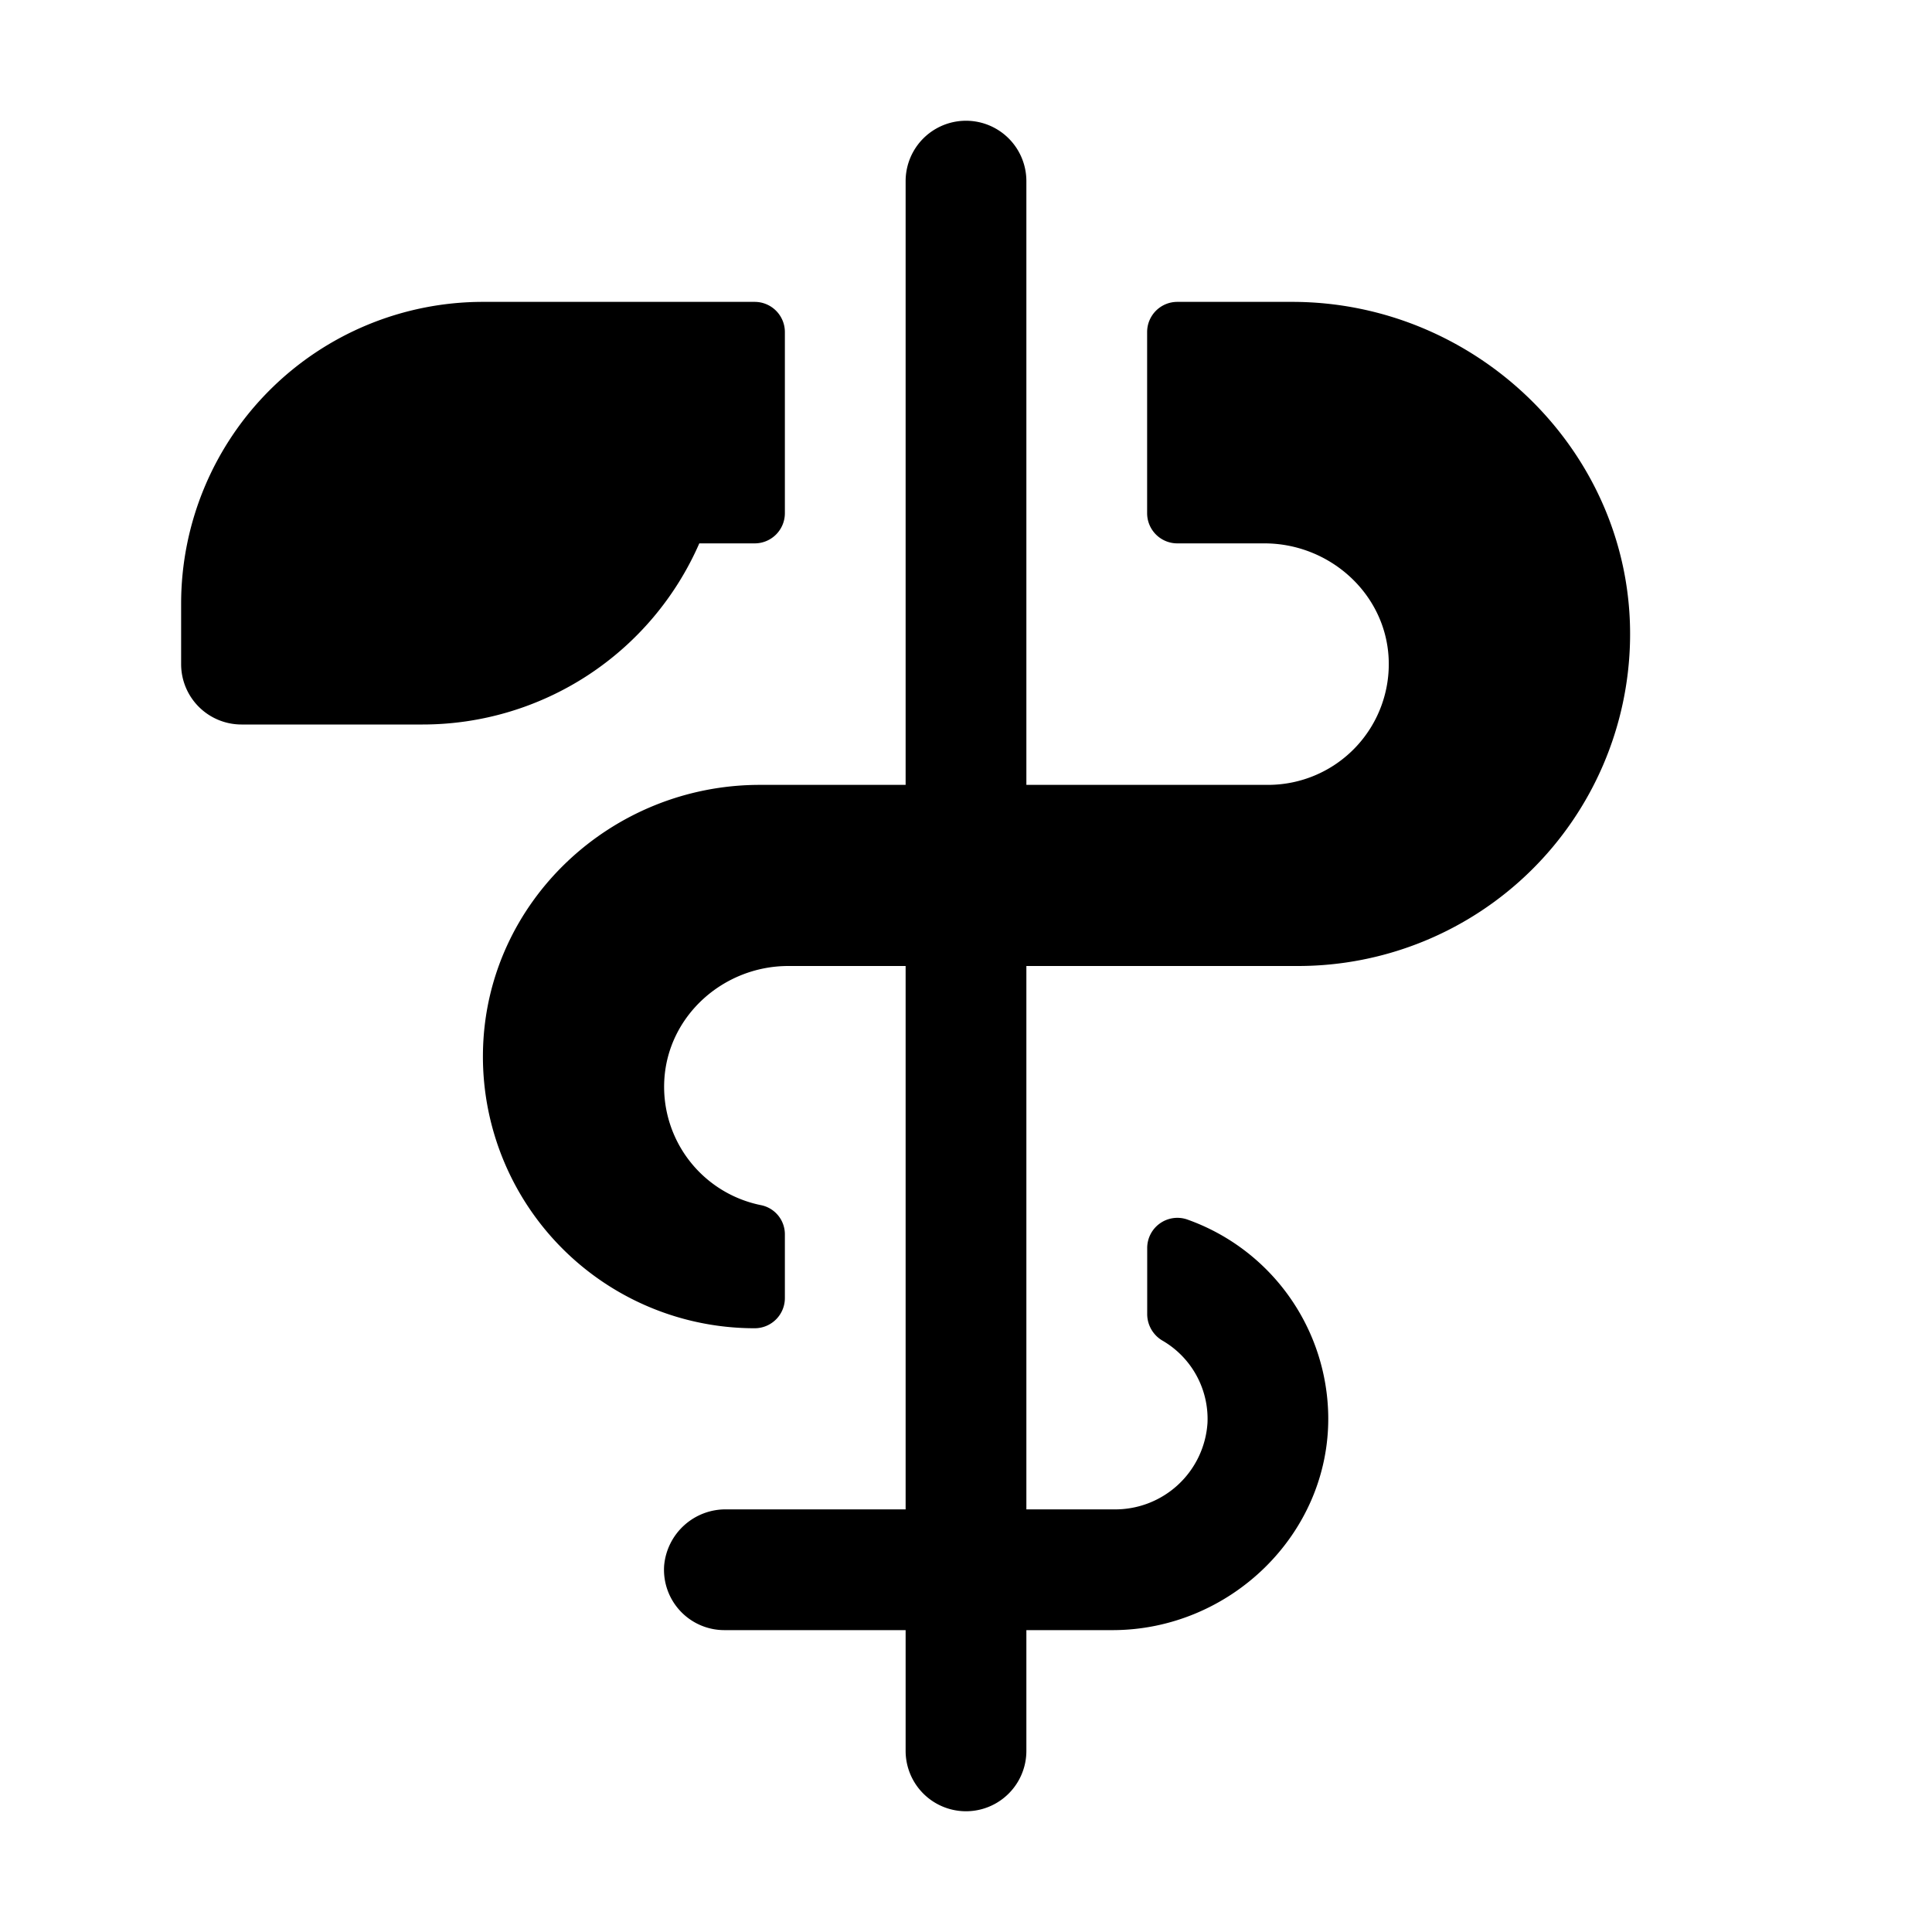 <svg xmlns="http://www.w3.org/2000/svg" width="32" height="32" fill="#000000" viewBox="0 0 256 256"><path d="M136,128v72h11.62A12.25,12.25,0,0,0,160,188.53a12,12,0,0,0-5.93-10.87,4.08,4.08,0,0,1-2.06-3.49v-8.79a4,4,0,0,1,5.25-3.81A28.06,28.06,0,0,1,176,187.71c.16,15.56-13,28.29-28.59,28.29H136v16a8,8,0,0,1-16,0V216H96a8,8,0,0,1-8-8.53A8.17,8.17,0,0,1,96.27,200H120V128H104.46c-8.6,0-16,6.6-16.44,15.19a16,16,0,0,0,12.87,16.51,3.94,3.94,0,0,1,3.11,3.89V172a4,4,0,0,1-4,4,36,36,0,0,1-36-36.87C64.47,119.48,81,104,100.68,104H120V24a8,8,0,0,1,16,0v80h32a16,16,0,0,0,16-16.81C183.56,78.6,176.14,72,167.54,72H156a4,4,0,0,1-4-4V44a4,4,0,0,1,4-4h15.22c24.62,0,45.2,20.15,44.77,44.76A44,44,0,0,1,172,128ZM92.66,72H100a4,4,0,0,0,4-4V44a4,4,0,0,0-4-4H64A40,40,0,0,0,24,80v8a8,8,0,0,0,8,8H56A40,40,0,0,0,92.66,72Z"></path></svg>